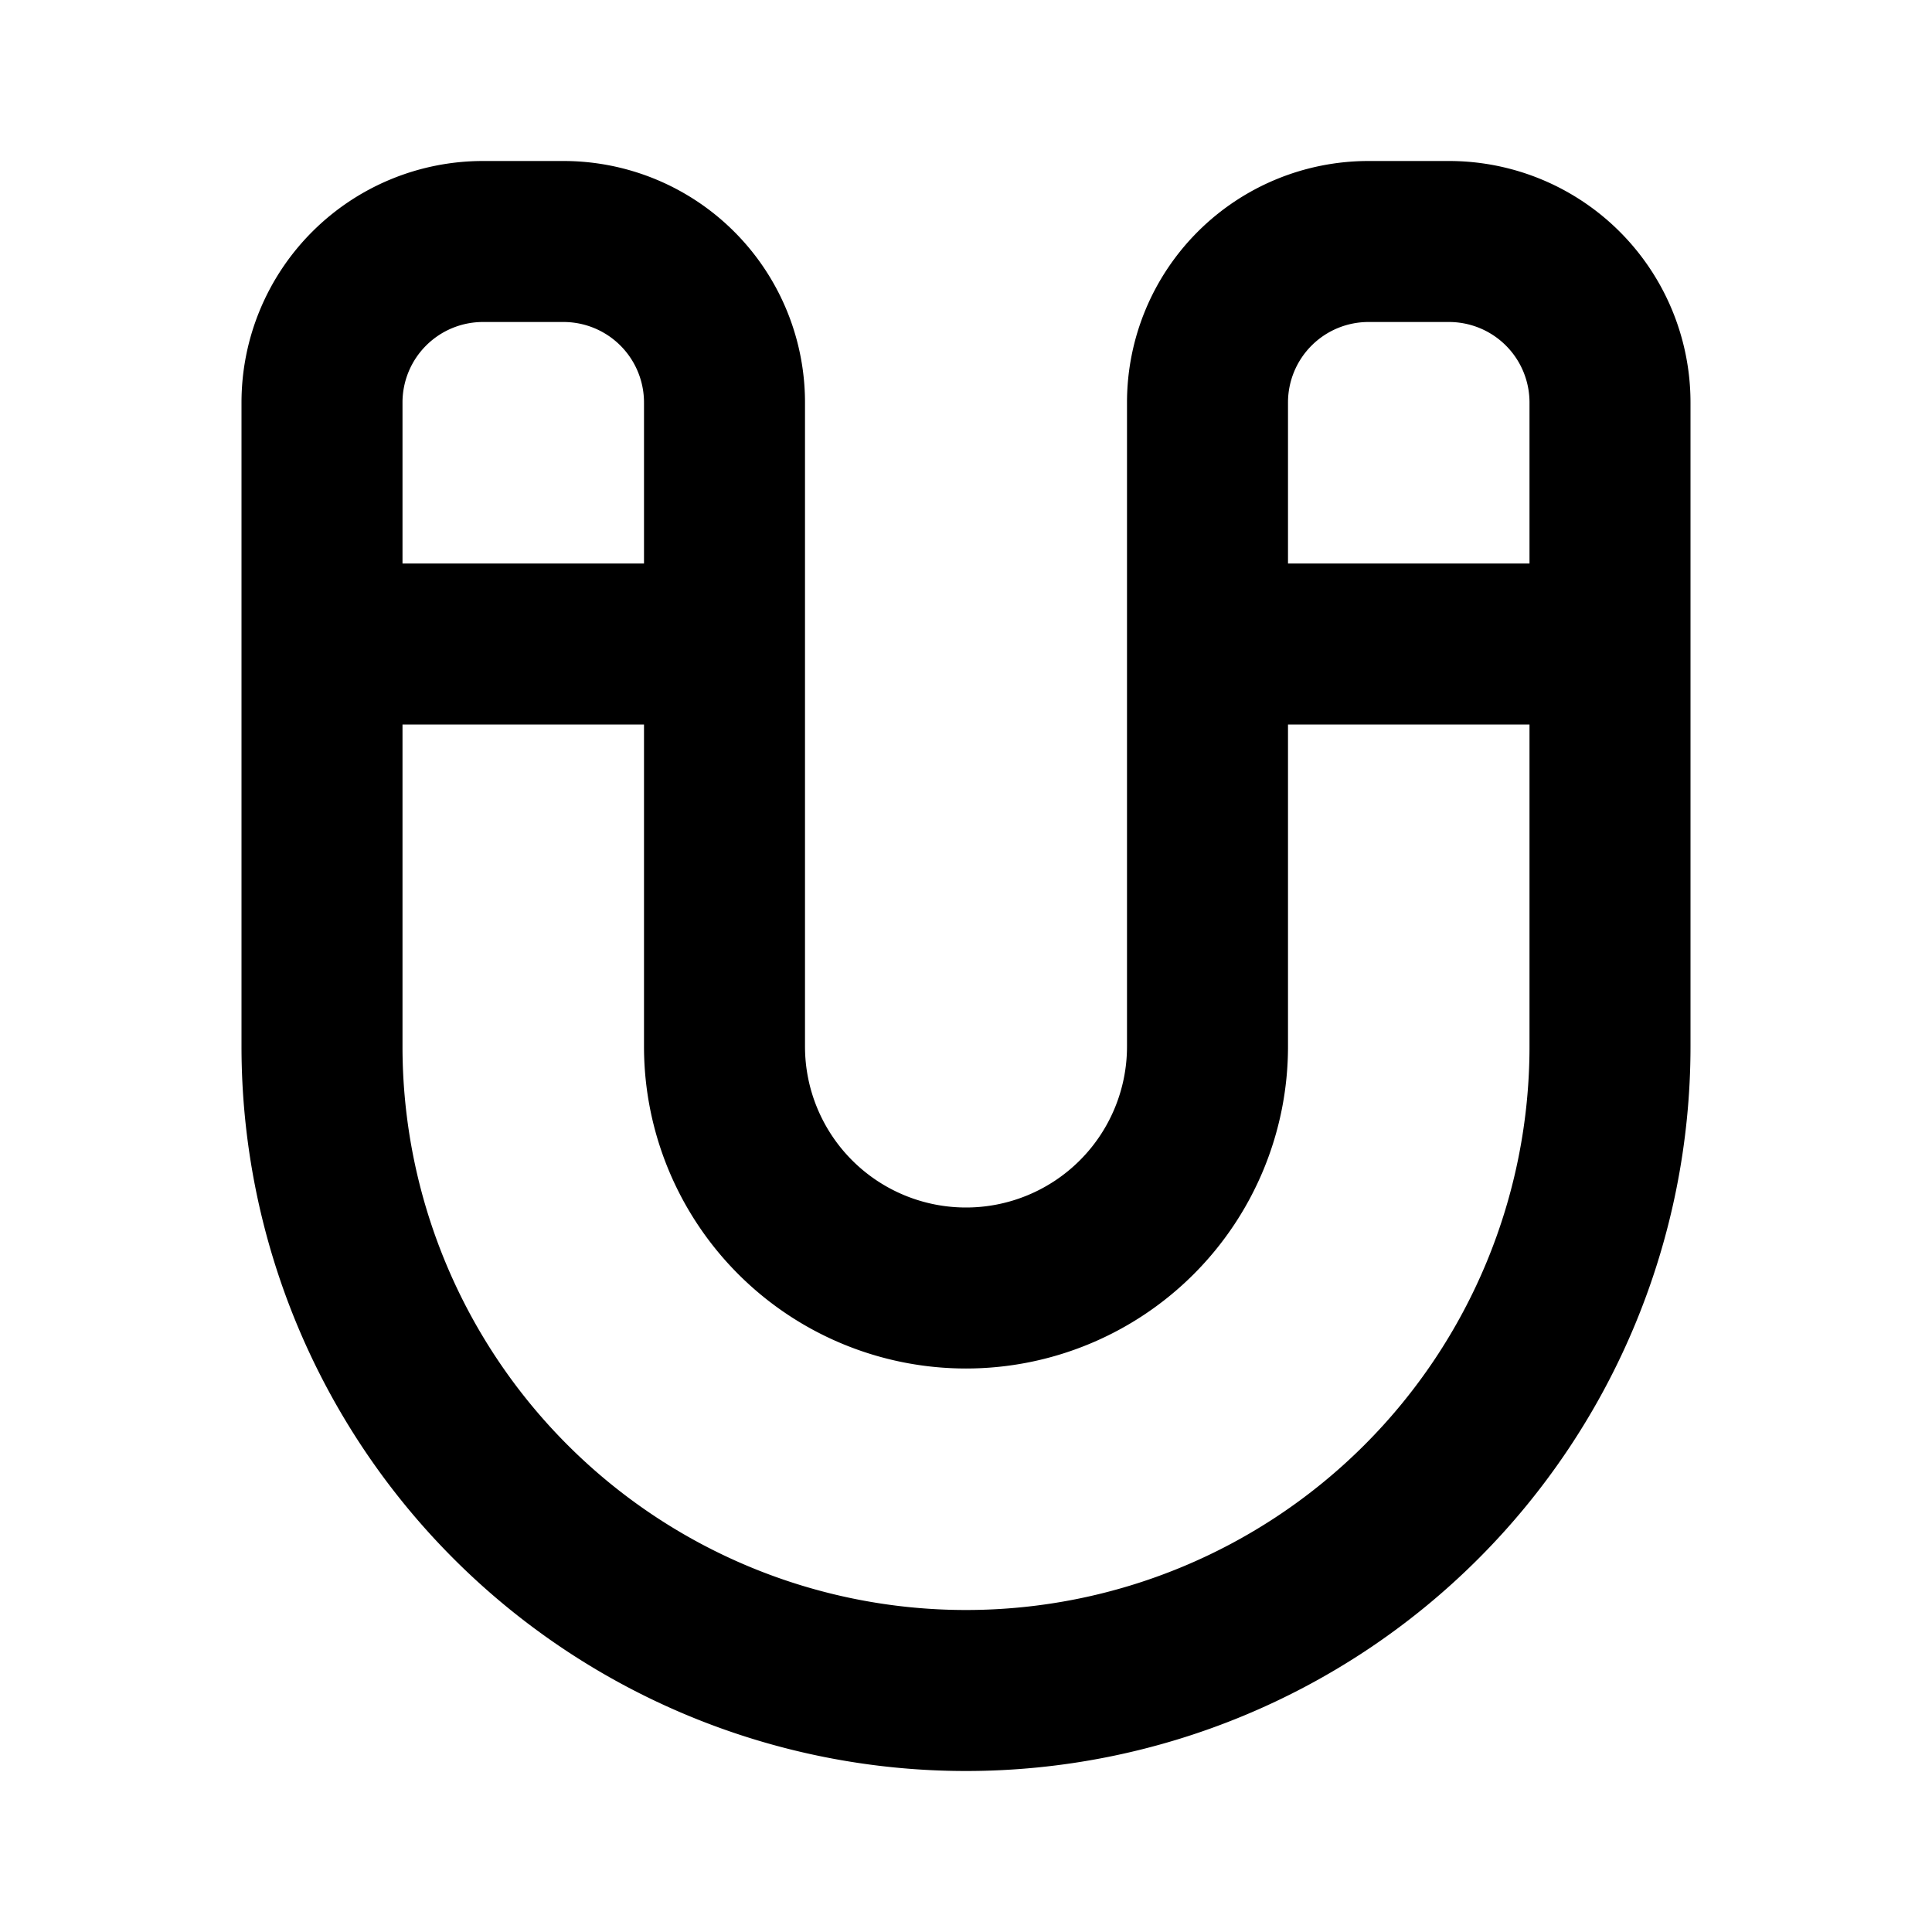 <svg viewBox="0 0 24 24" height="512" width="512" xmlns="http://www.w3.org/2000/svg"><path d="M4 13V5a2 2 0 0 1 2-2h1a2 2 0 0 1 2 2v8a2 2 0 0 0 6 0V5a2 2 0 0 1 2-2h1a2 2 0 0 1 2 2v8a8 8 0 0 1-16 0m0-5h5m6 0h4" stroke-width="2" stroke-linejoin="round" stroke-linecap="round" stroke="#000000" fill="none"></path></svg>